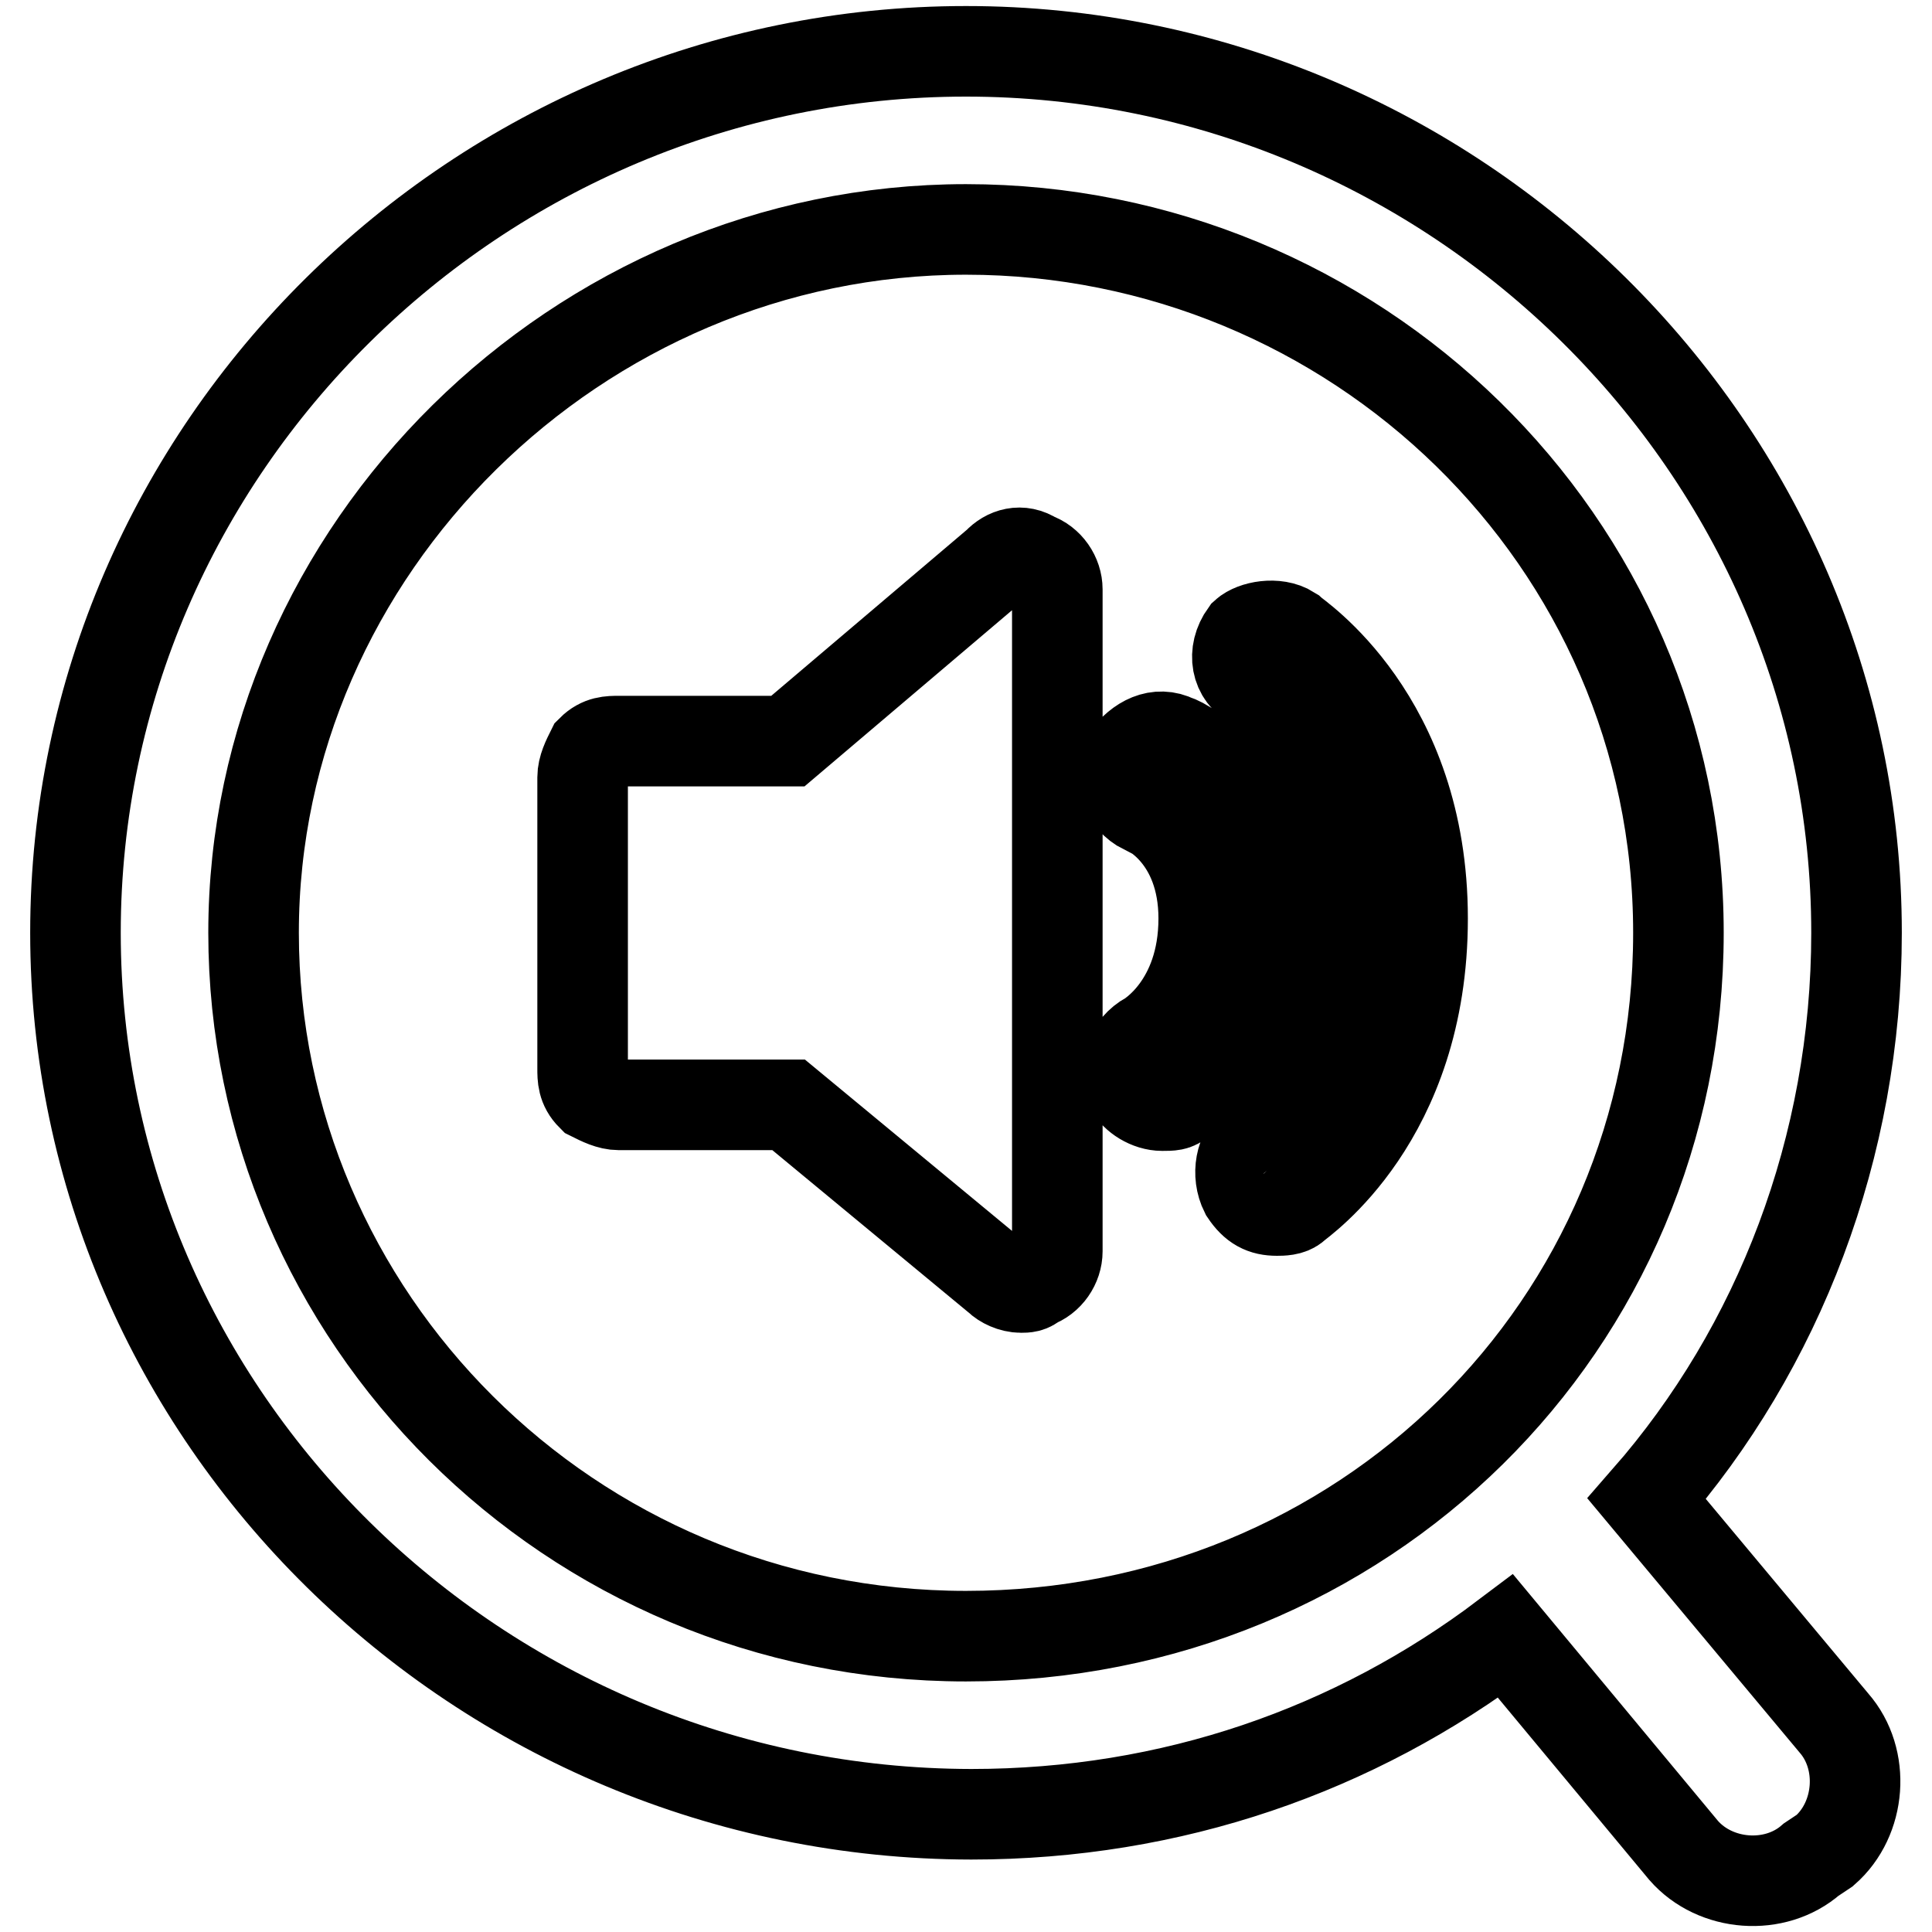 <?xml version="1.0" encoding="utf-8"?>
<!-- Svg Vector Icons : http://www.onlinewebfonts.com/icon -->
<!DOCTYPE svg PUBLIC "-//W3C//DTD SVG 1.1//EN" "http://www.w3.org/Graphics/SVG/1.1/DTD/svg11.dtd">
<svg version="1.1" xmlns="http://www.w3.org/2000/svg" xmlns:xlink="http://www.w3.org/1999/xlink" x="0px" y="0px" viewBox="0 0 256 256" enable-background="new 0 0 256 256" xml:space="preserve">
<g> <path stroke-width="12" fill-opacity="0" stroke="#000000"  d="M218.2,198.6l24.8,29.7c4.2,4.8,3.6,12.7-1.2,16.9l-1.8,1.2c-4.8,4.2-12.7,3.6-16.9-1.2l-23.6-28.4 c-20,15.1-44.2,23.6-70.8,23.6C63.3,240.3,10,187.7,10,123.6C10,59.4,63.3,6.8,128,6.8c64.7,0,118,52.6,118,116.8 C246,152,235.7,178.6,218.2,198.6z M128,30.4c-51.4,0-94.4,42.4-94.4,93.2s41.8,93.2,94.4,93.2c52.6,0,94.4-41.1,94.4-93.2 C222.4,71.5,179.4,30.4,128,30.4z M137.1,73.9c1.8,0.6,3,2.4,3,4.2v87.7c0,1.8-1.2,3.6-3,4.2c-0.6,0.6-1.2,0.6-1.8,0.6 c-1.2,0-2.4-0.6-3-1.2l-27.8-23H82c-1.2,0-2.4-0.6-3.6-1.2c-1.2-1.2-1.2-2.4-1.2-3.6V103c0-1.2,0.6-2.4,1.2-3.6 c1.2-1.2,2.4-1.2,3.6-1.2h22.4l27.8-23.6C133.4,73.3,135.3,72.7,137.1,73.9z M155.8,98.1c0.6,0,13.3,6.7,13.3,23.6 c0,17.5-12.1,24.2-12.7,24.2c-0.6,0.6-1.2,0.6-2.4,0.6c-1.8,0-3.6-1.2-4.2-2.4c-1.2-2.4,0-5.4,2.4-6.7c0,0,7.3-4.2,7.3-15.7 c0-10.9-7.3-14.5-7.9-14.5c-2.4-1.2-3.6-4.2-2.4-6.7C151,98.1,153.4,96.9,155.8,98.1L155.8,98.1z M171,83.6 c0.6,0.6,17.5,11.5,17.5,38.1c0,26.6-16.3,37.5-16.9,38.1c-0.6,0.6-1.8,0.6-2.4,0.6c-1.8,0-3-0.6-4.2-2.4c-1.2-2.4-0.6-5.4,1.2-6.7 c0.6-0.6,12.7-9.1,12.7-30.3s-12.7-29.7-12.7-30.3c-2.4-1.2-3-4.2-1.2-6.7C166.1,83,169.1,82.4,171,83.6L171,83.6z"/></g>
</svg>